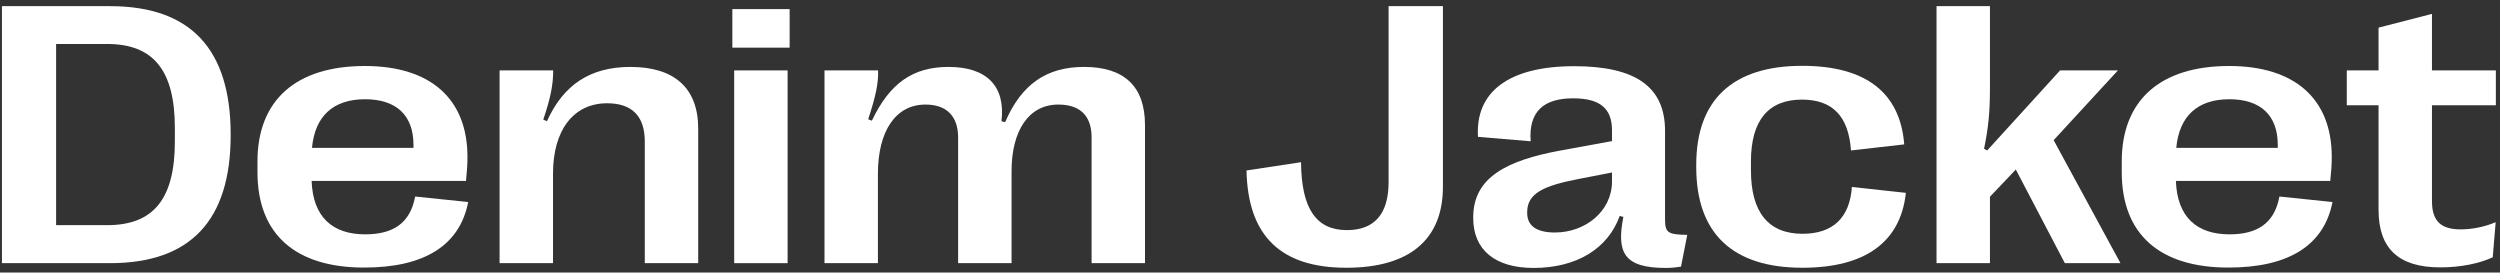 <svg width="266" height="29" viewBox="0 0 266 29" fill="none" xmlns="http://www.w3.org/2000/svg">
<rect x="0" y="0" width="266" height="29" fill="#333333" stroke="none"/>
<path d="M259.641 28.449C255.246 28.449 253.078 26.477 253.078 22.336V11.203H249.699V7.492H253.078V2.941L258.762 1.477V7.492H265.559V11.203H258.762V21.398C258.762 23.547 259.738 24.406 261.809 24.406C262.961 24.406 264.27 24.172 265.539 23.645L265.227 27.375C263.801 28.039 261.809 28.449 259.641 28.449Z" fill="white"/>
<path d="M242.531 20.91L248.176 21.496C247.277 26.125 243.488 28.469 237.102 28.469C229.836 28.469 225.754 24.973 225.754 18.312V17.18C225.754 10.676 229.836 7.023 237.18 7.023C244.172 7.023 248.098 10.52 248.098 16.691C248.098 17.531 248.039 18.293 247.941 19.25H231.516C231.652 23.117 233.762 24.934 237.219 24.934C240.168 24.934 242.004 23.762 242.531 20.91ZM237.199 10.559C233.84 10.559 231.867 12.336 231.555 15.734H242.355V15.422C242.355 12.277 240.539 10.559 237.199 10.559Z" fill="white"/>
<path d="M211.73 28H206.047V0.656H211.73V9.348C211.73 11.906 211.574 13.527 211.105 15.832L211.438 16.008L219.191 7.492H225.344L218.508 14.914L225.617 28H219.699L214.484 18.039L211.73 20.93V28Z" fill="white"/>
<path d="M191.77 28.488C184.328 28.488 180.48 24.816 180.48 17.785V17.531C180.48 10.617 184.367 7.004 191.75 7.004C198.547 7.004 202.18 9.875 202.609 15.363L196.945 16.008C196.691 12.375 194.992 10.598 191.73 10.598C188.156 10.598 186.301 12.805 186.301 17.18V18.137C186.301 22.609 188.176 24.875 191.789 24.875C195.012 24.875 196.809 23.176 197.043 19.895L202.785 20.52C202.219 25.754 198.469 28.488 191.77 28.488Z" fill="white"/>
<path d="M163.176 28.508C159.055 28.508 156.75 26.574 156.75 23.195V23.117C156.75 18.82 160.422 17.062 165.969 16.027L171.516 15.012V13.859C171.516 11.496 170.188 10.461 167.375 10.461C164.23 10.461 162.629 11.887 162.863 15.031L157.258 14.562C156.965 9.797 160.5 7.043 167.492 7.043C174.074 7.043 177.16 9.27 177.16 13.918V23.312C177.16 24.758 177.434 24.953 179.523 24.992L178.859 28.371C178.391 28.449 177.805 28.508 177.238 28.508C172.766 28.508 171.984 26.867 172.727 23.078L172.336 22.98C171.086 26.457 167.746 28.508 163.176 28.508ZM165.441 24.738C168.684 24.738 171.516 22.473 171.516 19.309V18.352L167.902 19.055C164.309 19.758 162.492 20.539 162.492 22.57V22.648C162.492 24.055 163.527 24.738 165.441 24.738Z" fill="white"/>
<path d="M143.254 28.488C136.34 28.488 132.766 25.168 132.629 18.137L138.43 17.258C138.469 22.219 140.051 24.484 143.312 24.484C146.203 24.484 147.746 22.805 147.746 19.387V0.656H153.527V19.875C153.527 25.5 149.953 28.488 143.254 28.488Z" fill="white"/>
<path d="M93.41 28H87.727V7.492H93.43C93.469 8.82 93.215 10.129 92.375 12.688L92.766 12.844C94.68 8.82 97.16 7.121 100.93 7.121C104.992 7.121 107.004 9.172 106.555 12.902L106.945 13C108.684 8.957 111.359 7.121 115.344 7.121C119.621 7.121 121.828 9.191 121.828 13.312V28H116.145V14.602C116.145 12.336 114.934 11.125 112.609 11.125C109.426 11.125 107.629 13.938 107.629 18.215V28H101.945V14.641C101.945 12.355 100.715 11.125 98.469 11.125C95.305 11.125 93.41 13.938 93.41 18.488V28Z" fill="white"/>
<path d="M84.016 5.07H77.922V0.969H84.016V5.07ZM83.801 28H78.117V7.492H83.801V28Z" fill="white"/>
<path d="M58.84 28H53.156V7.492H58.859C58.859 9.016 58.586 10.402 57.805 12.727L58.195 12.902C59.953 8.996 62.824 7.121 67.082 7.121C71.769 7.121 74.289 9.387 74.289 13.684V28H68.606V15.051C68.606 12.395 67.277 10.988 64.602 10.988C61.008 10.988 58.84 13.859 58.84 18.469V28Z" fill="white"/>
<path d="M44.172 20.91L49.816 21.496C48.918 26.125 45.129 28.469 38.742 28.469C31.477 28.469 27.395 24.973 27.395 18.312V17.18C27.395 10.676 31.477 7.023 38.82 7.023C45.812 7.023 49.738 10.52 49.738 16.691C49.738 17.531 49.68 18.293 49.582 19.25H33.156C33.293 23.117 35.402 24.934 38.859 24.934C41.809 24.934 43.645 23.762 44.172 20.91ZM38.84 10.559C35.48 10.559 33.508 12.336 33.195 15.734H43.996V15.422C43.996 12.277 42.18 10.559 38.84 10.559Z" fill="white"/>
<path d="M11.711 28H0.207V0.656H11.711C20.266 0.656 24.543 5.207 24.543 14.309V14.387C24.543 23.449 20.266 28 11.711 28ZM5.969 4.68V23.957H11.398C16.32 23.957 18.605 21.184 18.605 15.051V13.625C18.605 7.473 16.32 4.68 11.398 4.68H5.969Z" fill="white"/>
</svg>
